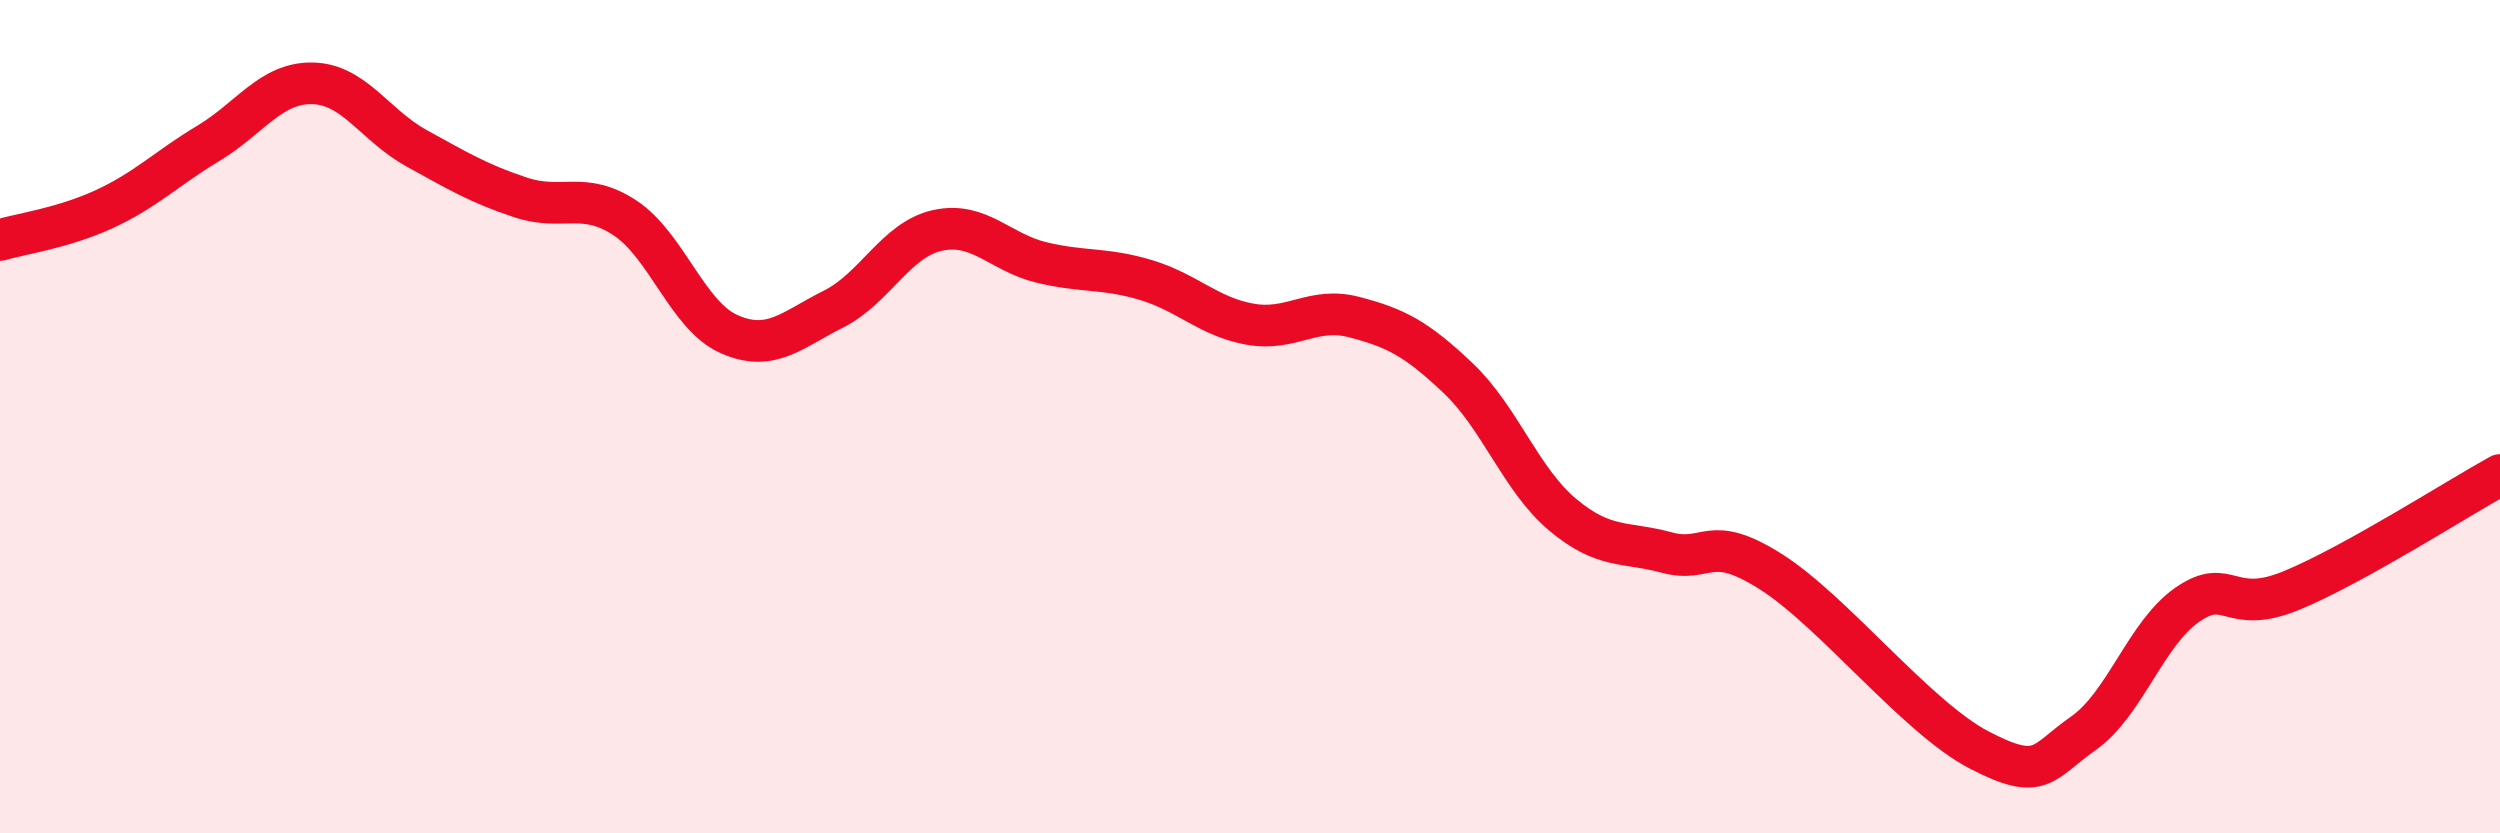 
    <svg width="60" height="20" viewBox="0 0 60 20" xmlns="http://www.w3.org/2000/svg">
      <path
        d="M 0,5.76 C 0.5,5.61 1.5,5.48 2.5,5.02 C 3.5,4.56 4,4.04 5,3.44 C 6,2.84 6.5,1.98 7.5,2 C 8.5,2.02 9,3.01 10,3.56 C 11,4.11 11.5,4.41 12.5,4.74 C 13.5,5.07 14,4.57 15,5.23 C 16,5.89 16.5,7.58 17.5,8.02 C 18.5,8.46 19,7.92 20,7.42 C 21,6.92 21.5,5.75 22.5,5.53 C 23.5,5.31 24,6.06 25,6.3 C 26,6.54 26.5,6.42 27.5,6.72 C 28.5,7.02 29,7.6 30,7.78 C 31,7.96 31.5,7.35 32.5,7.61 C 33.5,7.87 34,8.13 35,9.08 C 36,10.03 36.5,11.51 37.5,12.35 C 38.5,13.19 39,12.99 40,13.26 C 41,13.53 41,12.77 42.5,13.72 C 44,14.67 46,17.22 47.5,18 C 49,18.78 49,18.3 50,17.6 C 51,16.9 51.5,15.2 52.5,14.51 C 53.5,13.82 53.5,14.79 55,14.17 C 56.5,13.55 59,11.95 60,11.4L60 20L0 20Z"
        fill="#EB0A25"
        opacity="0.1"
        stroke-linecap="round"
        stroke-linejoin="round"
      />
      <path
        d="M 0,5.76 C 0.5,5.61 1.5,5.48 2.5,5.02 C 3.5,4.56 4,4.04 5,3.44 C 6,2.84 6.5,1.98 7.5,2 C 8.5,2.02 9,3.01 10,3.56 C 11,4.11 11.5,4.41 12.5,4.74 C 13.5,5.07 14,4.57 15,5.23 C 16,5.89 16.5,7.58 17.5,8.02 C 18.5,8.46 19,7.92 20,7.42 C 21,6.92 21.5,5.75 22.5,5.53 C 23.5,5.31 24,6.06 25,6.3 C 26,6.54 26.5,6.42 27.5,6.72 C 28.5,7.02 29,7.6 30,7.78 C 31,7.96 31.5,7.35 32.5,7.61 C 33.5,7.87 34,8.13 35,9.08 C 36,10.03 36.5,11.51 37.5,12.35 C 38.5,13.19 39,12.99 40,13.26 C 41,13.53 41,12.77 42.5,13.72 C 44,14.67 46,17.22 47.5,18 C 49,18.78 49,18.3 50,17.6 C 51,16.9 51.5,15.2 52.5,14.51 C 53.5,13.82 53.5,14.79 55,14.17 C 56.5,13.55 59,11.95 60,11.4"
        stroke="#EB0A25"
        stroke-width="1"
        fill="none"
        stroke-linecap="round"
        stroke-linejoin="round"
      />
    </svg>
  